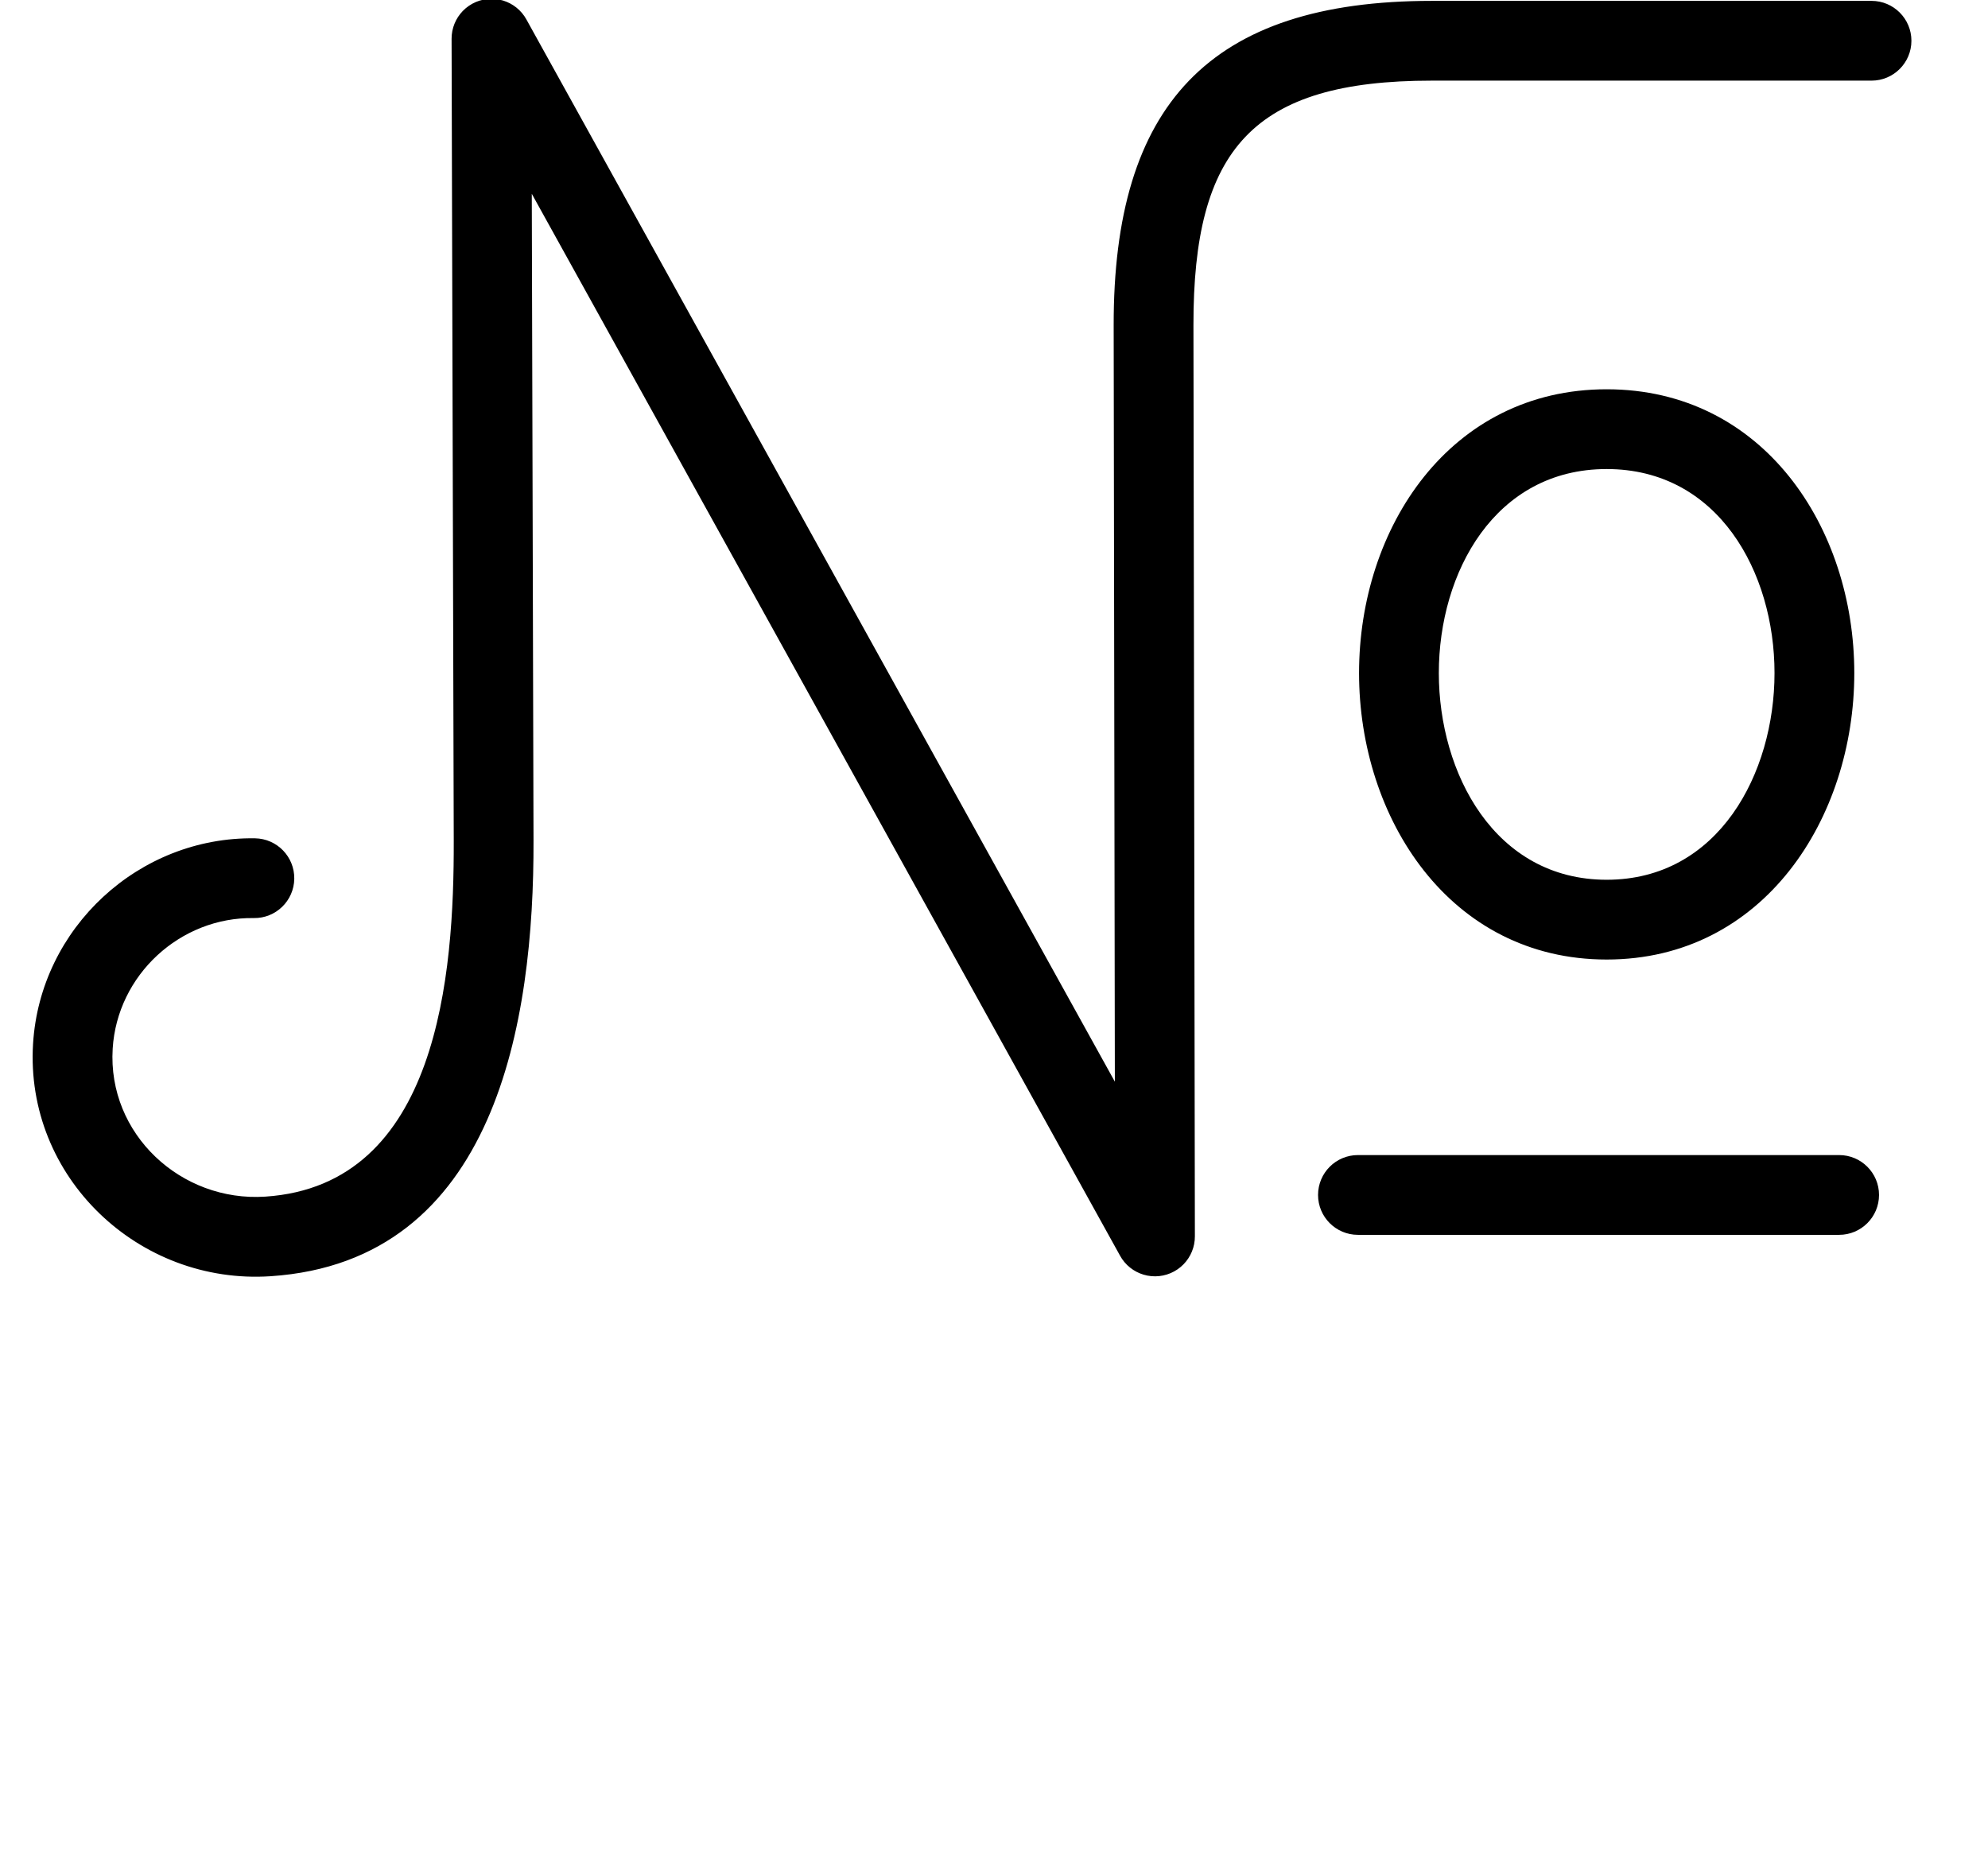 <?xml version="1.0" encoding="UTF-8"?>
<svg xmlns="http://www.w3.org/2000/svg" xmlns:inkscape="http://www.inkscape.org/namespaces/inkscape" xmlns:sodipodi="http://sodipodi.sourceforge.net/DTD/sodipodi-0.dtd" xmlns:svg="http://www.w3.org/2000/svg" version="1.1" viewBox="0 -370 1246 1170">
    <sodipodi:namedview pagecolor="#ffffff" bordercolor="#666666" borderopacity="1.0" showgrid="true">
        <inkscape:grid id="grid№1" type="xygrid" dotted="false" enabled="true" visible="true" empspacing="10" />
        <sodipodi:guide id="baseline" position="0.00,370.00" orientation="0.00,1.00" />
    </sodipodi:namedview>
    <g id="glyph">
        <path d="M 159.834 155.457C 159.834 155.457 159.834 155.457 159.834 155.457C 87.065 154.326 25.174 211.566 20.718 284.225C 15.594 367.769 86.873 435.411 169.549 429.946C 311.125 420.587 334.723 269.933 334.389 156.751C 333.938 -10.765 333.487 -178.28 333.036 -345.795C 332.999 -359.602 321.776 -370.765 307.969 -370.728C 294.162 -370.691 282.999 -359.468 283.036 -345.661C 283.487 -178.145 283.938 -10.63 284.389 156.892C 284.636 240.445 274.893 372.873 166.251 380.054C 113.492 383.542 67.336 340.894 70.624 287.285C 73.452 241.174 112.881 204.733 159.057 205.451C 172.862 205.666 184.228 194.648 184.442 180.843C 184.657 167.037 173.639 155.672 159.834 155.457ZM 286.167 -333.614C 286.167 -333.614 286.167 -333.614 286.167 -333.614C 424.788 -83.371 563.41 166.872 702.031 417.114C 708.722 429.192 723.936 433.559 736.014 426.869C 748.092 420.178 752.459 404.964 745.769 392.886C 745.769 392.886 745.769 392.886 745.769 392.886C 607.148 142.643 468.526 -107.6 329.905 -357.842C 323.214 -369.92 308 -374.287 295.922 -367.597C 283.844 -360.906 279.477 -345.692 286.167 -333.614ZM 723.939 430C 737.746 429.978 748.922 418.768 748.9 404.961C 748.601 214.627 748.303 24.294 748.004 -166.042C 747.818 -276.622 785.178 -319.455 897.406 -319.455C 989.271 -319.455 1081.135 -319.455 1173 -319.455C 1186.807 -319.455 1198 -330.648 1198 -344.455C 1198 -358.262 1186.807 -369.455 1173 -369.455C 1173 -369.455 1173 -369.455 1173 -369.455C 1081.135 -369.455 989.271 -369.455 897.406 -369.455C 757.658 -369.455 697.772 -303.879 698.004 -165.961C 698.303 24.373 698.601 214.706 698.9 405.039C 698.922 418.846 710.132 430.022 723.939 430ZM 851.101 404C 851.101 404 851.101 404 851.101 404C 951.634 404 1052.167 404 1152.7 404C 1166.507 404 1177.7 392.807 1177.7 379C 1177.7 365.193 1166.507 354 1152.7 354C 1152.7 354 1152.7 354 1152.7 354C 1052.167 354 951.634 354 851.101 354C 837.294 354 826.101 365.193 826.101 379C 826.101 392.807 837.294 404 851.101 404ZM 1007 -76C 1077.052 -76 1112.2 -11.191 1112.2 51.88C 1112.2 114.622 1077.185 181.439 1007 181.439C 936.816 181.439 901.8 114.622 901.8 51.88C 901.8 -11.191 936.948 -76 1007 -76ZM 1007 231.439C 1105.501 231.439 1162.2 142.687 1162.2 51.88C 1162.2 -39.179 1105.271 -126 1007 -126C 908.729 -126 851.8 -39.179 851.8 51.88C 851.8 142.686 908.499 231.439 1007 231.439Z" />
    </g>
</svg>
